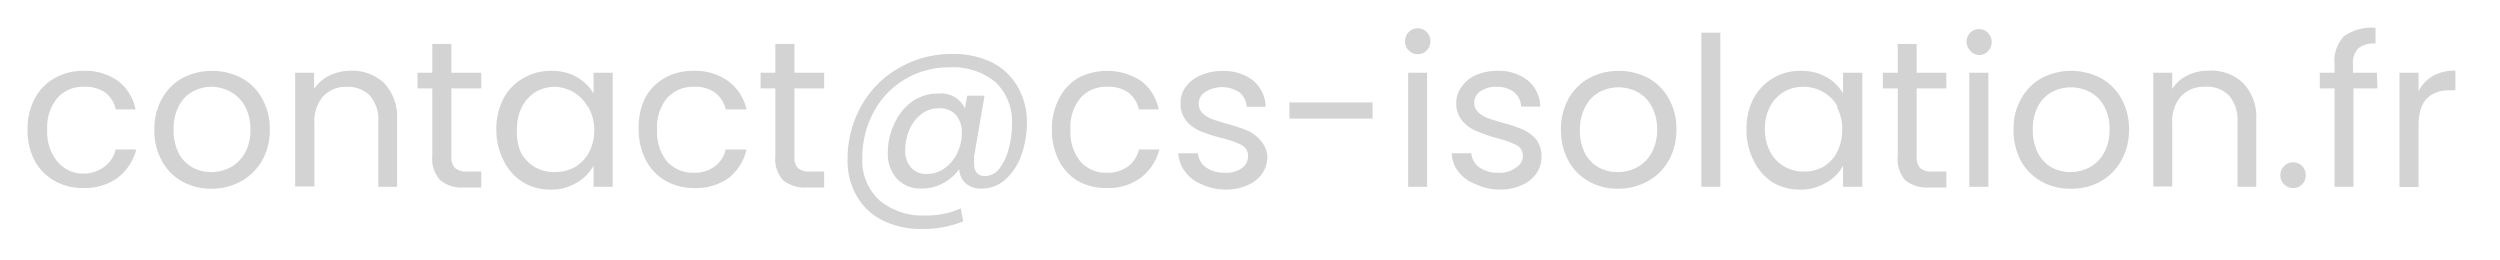 <svg id="Calque_1" data-name="Calque 1" xmlns="http://www.w3.org/2000/svg" viewBox="0 0 144 15"><defs><style>.cls-1{fill:#d3d3d3;}</style></defs><path class="cls-1" d="M2,5.68A2.92,2.92,0,0,1,3.15,4.5a3.25,3.25,0,0,1,1.66-.42,3.25,3.25,0,0,1,2,.59,2.78,2.78,0,0,1,1,1.63H6.67a1.69,1.69,0,0,0-.65-1A2.06,2.06,0,0,0,4.81,5a1.93,1.93,0,0,0-1.51.65,2.62,2.62,0,0,0-.58,1.81A2.69,2.69,0,0,0,3.3,9.3,1.93,1.93,0,0,0,4.81,10,2,2,0,0,0,6,9.61a1.68,1.68,0,0,0,.66-1H7.85a3,3,0,0,1-1.06,1.62,3.19,3.19,0,0,1-2,.6,3.25,3.25,0,0,1-1.66-.42A2.89,2.89,0,0,1,2,9.26a3.68,3.68,0,0,1-.41-1.8A3.63,3.63,0,0,1,2,5.68Z"/><path class="cls-1" d="M10.49,10.45A3,3,0,0,1,9.32,9.26a3.63,3.63,0,0,1-.43-1.8,3.59,3.59,0,0,1,.44-1.78,3.09,3.09,0,0,1,1.19-1.19,3.71,3.71,0,0,1,3.39,0A3,3,0,0,1,15.1,5.68a3.53,3.53,0,0,1,.44,1.78,3.54,3.54,0,0,1-.45,1.8,3.17,3.17,0,0,1-1.22,1.19,3.48,3.48,0,0,1-1.7.42A3.38,3.38,0,0,1,10.49,10.45Zm2.78-.81a2.16,2.16,0,0,0,.84-.83,2.7,2.7,0,0,0,.31-1.35,2.68,2.68,0,0,0-.31-1.34,2.06,2.06,0,0,0-.81-.82A2.3,2.3,0,0,0,12.2,5a2.23,2.23,0,0,0-1.09.27,1.92,1.92,0,0,0-.8.82A2.79,2.79,0,0,0,10,7.46a2.94,2.94,0,0,0,.29,1.36,2,2,0,0,0,.79.82,2.22,2.22,0,0,0,1.08.27A2.33,2.33,0,0,0,13.27,9.64Z"/><path class="cls-1" d="M22.13,4.79a2.84,2.84,0,0,1,.74,2.1v3.87H21.79V7a2.1,2.1,0,0,0-.49-1.5A1.76,1.76,0,0,0,20,5a1.81,1.81,0,0,0-1.38.54,2.2,2.2,0,0,0-.51,1.57v3.63H17V4.19h1.09v.93A2.29,2.29,0,0,1,19,4.34a2.84,2.84,0,0,1,1.23-.27A2.7,2.7,0,0,1,22.13,4.79Z"/><path class="cls-1" d="M26,5.09V9a.91.91,0,0,0,.21.68,1,1,0,0,0,.7.2h.81v.92h-1a1.94,1.94,0,0,1-1.36-.42A1.78,1.78,0,0,1,24.9,9V5.09h-.85v-.9h.85V2.53H26V4.19h1.72v.9Z"/><path class="cls-1" d="M29,5.68A2.9,2.9,0,0,1,30.15,4.5a3.1,3.1,0,0,1,1.59-.42,2.88,2.88,0,0,1,1.5.37,2.52,2.52,0,0,1,.95.94V4.19h1.1v6.57h-1.1V9.54a2.6,2.6,0,0,1-1,1,2.8,2.8,0,0,1-1.49.38,3,3,0,0,1-1.59-.43A3,3,0,0,1,29,9.23a3.8,3.8,0,0,1-.41-1.78A3.73,3.73,0,0,1,29,5.68Zm4.86.49a2.14,2.14,0,0,0-.81-.85A2.28,2.28,0,0,0,32,5a2.24,2.24,0,0,0-1.12.28,2.12,2.12,0,0,0-.8.85,2.64,2.64,0,0,0-.3,1.29A2.77,2.77,0,0,0,30,8.77a2.12,2.12,0,0,0,.8.85A2.25,2.25,0,0,0,32,9.91a2.28,2.28,0,0,0,1.12-.29,2.14,2.14,0,0,0,.81-.85,2.75,2.75,0,0,0,.3-1.31A2.67,2.67,0,0,0,33.89,6.17Z"/><path class="cls-1" d="M37.14,5.68A2.92,2.92,0,0,1,38.27,4.5a3.29,3.29,0,0,1,1.67-.42,3.24,3.24,0,0,1,2,.59A2.74,2.74,0,0,1,43,6.3H41.8a1.71,1.71,0,0,0-.66-1A2,2,0,0,0,39.94,5a2,2,0,0,0-1.52.65,2.62,2.62,0,0,0-.57,1.81,2.68,2.68,0,0,0,.57,1.84,2,2,0,0,0,1.52.65,2,2,0,0,0,1.2-.34,1.68,1.68,0,0,0,.66-1H43a2.94,2.94,0,0,1-1,1.62,3.19,3.19,0,0,1-2,.6,3.29,3.29,0,0,1-1.67-.42,2.89,2.89,0,0,1-1.13-1.19,3.8,3.8,0,0,1-.41-1.8A3.74,3.74,0,0,1,37.14,5.68Z"/><path class="cls-1" d="M45.76,5.09V9a.91.91,0,0,0,.2.68,1,1,0,0,0,.71.2h.8v.92h-1a2,2,0,0,1-1.37-.42A1.82,1.82,0,0,1,44.66,9V5.09h-.85v-.9h.85V2.53h1.1V4.19h1.71v.9Z"/><path class="cls-1" d="M57.11,3.58A3.55,3.55,0,0,1,58.62,5a4.08,4.08,0,0,1,.53,2.09,5.57,5.57,0,0,1-.31,1.82,3.41,3.41,0,0,1-.91,1.41,2,2,0,0,1-1.39.54,1.31,1.31,0,0,1-.92-.3,1.19,1.19,0,0,1-.37-.82,2.65,2.65,0,0,1-.94.82,2.58,2.58,0,0,1-1.21.3,1.85,1.85,0,0,1-1.43-.56,2.1,2.1,0,0,1-.53-1.51,3.83,3.83,0,0,1,.38-1.68,3.21,3.21,0,0,1,1-1.25,2.57,2.57,0,0,1,1.53-.47,1.5,1.5,0,0,1,1.53.86l.13-.74h1L56.11,9a3.44,3.44,0,0,0,0,.42q0,.72.63.72a1.06,1.06,0,0,0,.84-.45,3.31,3.31,0,0,0,.53-1.15,5.35,5.35,0,0,0,.18-1.36,3.14,3.14,0,0,0-.94-2.44,3.83,3.83,0,0,0-2.66-.86,4.87,4.87,0,0,0-2.57.69,4.81,4.81,0,0,0-1.8,1.89,5.5,5.5,0,0,0-.65,2.65,3.09,3.09,0,0,0,1,2.44,3.88,3.88,0,0,0,2.67.86,4.65,4.65,0,0,0,2-.41l.14.75a6.15,6.15,0,0,1-2.35.44,5,5,0,0,1-2.26-.48,3.53,3.53,0,0,1-1.51-1.4,4,4,0,0,1-.54-2.1,6.22,6.22,0,0,1,.78-3.09,5.66,5.66,0,0,1,2.17-2.2,6,6,0,0,1,3.11-.81A5,5,0,0,1,57.11,3.58Zm-2.69,6.1a2.22,2.22,0,0,0,.72-.87,2.63,2.63,0,0,0,.26-1.19,1.5,1.5,0,0,0-.34-1,1.24,1.24,0,0,0-1-.38,1.59,1.59,0,0,0-1,.34,2.22,2.22,0,0,0-.68.9,2.9,2.9,0,0,0-.24,1.16,1.44,1.44,0,0,0,.33,1,1.16,1.16,0,0,0,.93.38A1.72,1.72,0,0,0,54.42,9.68Z"/><path class="cls-1" d="M61,5.68A2.92,2.92,0,0,1,62.08,4.5a3.6,3.6,0,0,1,3.66.17,2.74,2.74,0,0,1,1,1.63H65.6a1.69,1.69,0,0,0-.65-1A2,2,0,0,0,63.74,5a1.94,1.94,0,0,0-1.51.65,2.62,2.62,0,0,0-.57,1.81,2.68,2.68,0,0,0,.57,1.84,1.94,1.94,0,0,0,1.51.65,2,2,0,0,0,1.2-.34,1.68,1.68,0,0,0,.66-1h1.18a3,3,0,0,1-1.06,1.62,3.15,3.15,0,0,1-2,.6,3.28,3.28,0,0,1-1.66-.42A2.89,2.89,0,0,1,61,9.26a3.8,3.8,0,0,1-.41-1.8A3.74,3.74,0,0,1,61,5.68Z"/><path class="cls-1" d="M69.2,10.61a2.22,2.22,0,0,1-.94-.72,1.88,1.88,0,0,1-.39-1.06H69a1.13,1.13,0,0,0,.46.81,1.83,1.83,0,0,0,1.09.31,1.54,1.54,0,0,0,1-.28A.83.83,0,0,0,71.89,9a.7.7,0,0,0-.38-.65,5.66,5.66,0,0,0-1.19-.41,8.74,8.74,0,0,1-1.19-.39,2.11,2.11,0,0,1-.8-.59,1.53,1.53,0,0,1-.33-1A1.56,1.56,0,0,1,68.3,5a2,2,0,0,1,.86-.66,2.92,2.92,0,0,1,1.26-.25,2.69,2.69,0,0,1,1.76.55,2,2,0,0,1,.72,1.51H71.81a1.14,1.14,0,0,0-.42-.83,1.81,1.81,0,0,0-2,0,.76.76,0,0,0-.34.66.72.72,0,0,0,.21.53,1.62,1.62,0,0,0,.52.34c.22.08.51.17.89.28a9.09,9.09,0,0,1,1.15.38,2.06,2.06,0,0,1,.76.55A1.54,1.54,0,0,1,73,9a1.68,1.68,0,0,1-.3,1,1.92,1.92,0,0,1-.85.67,2.91,2.91,0,0,1-1.25.25A3.3,3.3,0,0,1,69.2,10.61Z"/><path class="cls-1" d="M79.06,5.9v.93H74.27V5.9Z"/><path class="cls-1" d="M81.14,2.9a.72.72,0,0,1-.21-.52.72.72,0,0,1,.21-.53.71.71,0,0,1,.53-.22.67.67,0,0,1,.51.22.72.72,0,0,1,.21.53.72.72,0,0,1-.21.52.67.67,0,0,1-.51.22A.71.71,0,0,1,81.14,2.9ZM82.2,4.19v6.57H81.11V4.19Z"/><path class="cls-1" d="M85,10.61a2.25,2.25,0,0,1-1-.72,1.87,1.87,0,0,1-.38-1.06h1.13a1.1,1.1,0,0,0,.46.81,1.81,1.81,0,0,0,1.09.31,1.54,1.54,0,0,0,1-.28A.83.83,0,0,0,87.72,9a.69.69,0,0,0-.39-.65,5.54,5.54,0,0,0-1.18-.41A9.45,9.45,0,0,1,85,7.53a2.08,2.08,0,0,1-.79-.59,1.53,1.53,0,0,1-.33-1,1.56,1.56,0,0,1,.3-.93A2,2,0,0,1,85,4.33a3,3,0,0,1,1.26-.25A2.7,2.7,0,0,1,88,4.63a2,2,0,0,1,.72,1.51h-1.1a1.13,1.13,0,0,0-.41-.83,1.58,1.58,0,0,0-1-.31,1.54,1.54,0,0,0-.94.26.77.77,0,0,0-.35.66.72.72,0,0,0,.21.53,1.67,1.67,0,0,0,.53.34c.21.08.51.17.88.28a8.57,8.57,0,0,1,1.15.38,2.1,2.1,0,0,1,.77.55,1.54,1.54,0,0,1,.33,1,1.68,1.68,0,0,1-.3,1,2,2,0,0,1-.85.67,2.91,2.91,0,0,1-1.25.25A3.27,3.27,0,0,1,85,10.61Z"/><path class="cls-1" d="M91.52,10.45a3,3,0,0,1-1.18-1.19,3.74,3.74,0,0,1-.43-1.8,3.59,3.59,0,0,1,.44-1.78,3.05,3.05,0,0,1,1.2-1.19,3.69,3.69,0,0,1,3.38,0,3,3,0,0,1,1.19,1.19,3.43,3.43,0,0,1,.44,1.78,3.54,3.54,0,0,1-.45,1.8,3.1,3.1,0,0,1-1.22,1.19,3.48,3.48,0,0,1-1.7.42A3.34,3.34,0,0,1,91.52,10.45Zm2.77-.81a2.09,2.09,0,0,0,.84-.83,2.7,2.7,0,0,0,.32-1.35,2.68,2.68,0,0,0-.32-1.34,2,2,0,0,0-.81-.82,2.36,2.36,0,0,0-2.19,0,2,2,0,0,0-.8.82A2.79,2.79,0,0,0,91,7.46a2.94,2.94,0,0,0,.29,1.36,2,2,0,0,0,.79.82,2.22,2.22,0,0,0,1.08.27A2.33,2.33,0,0,0,94.29,9.64Z"/><path class="cls-1" d="M99.09,1.88v8.88H98V1.88Z"/><path class="cls-1" d="M101,5.68a3,3,0,0,1,1.13-1.18,3,3,0,0,1,1.59-.42,2.93,2.93,0,0,1,1.5.37,2.42,2.42,0,0,1,.94.94V4.19h1.11v6.57h-1.11V9.54a2.5,2.5,0,0,1-1,1,2.84,2.84,0,0,1-1.5.38,3,3,0,0,1-1.58-.43A3.12,3.12,0,0,1,101,9.23a3.8,3.8,0,0,1-.4-1.78A3.73,3.73,0,0,1,101,5.68Zm4.86.49a2.14,2.14,0,0,0-.81-.85A2.25,2.25,0,0,0,103.88,5a2.18,2.18,0,0,0-1.11.28,2.14,2.14,0,0,0-.81.85,2.64,2.64,0,0,0-.3,1.29,2.77,2.77,0,0,0,.3,1.32,2.14,2.14,0,0,0,.81.85,2.19,2.19,0,0,0,1.11.29A2.25,2.25,0,0,0,105,9.62a2.14,2.14,0,0,0,.81-.85,2.75,2.75,0,0,0,.3-1.31A2.67,2.67,0,0,0,105.81,6.17Z"/><path class="cls-1" d="M110.4,5.09V9a1,1,0,0,0,.2.68,1,1,0,0,0,.71.2h.8v.92h-1a2,2,0,0,1-1.37-.42A1.82,1.82,0,0,1,109.31,9V5.09h-.86v-.9h.86V2.53h1.09V4.19h1.71v.9Z"/><path class="cls-1" d="M113.47,2.9a.74.74,0,0,1,0-1,.69.69,0,0,1,.53-.22.67.67,0,0,1,.51.22.72.72,0,0,1,.21.53.72.72,0,0,1-.21.52.67.67,0,0,1-.51.22A.69.69,0,0,1,113.47,2.9Zm1.06,1.29v6.57h-1.1V4.19Z"/><path class="cls-1" d="M117.58,10.45a3.07,3.07,0,0,1-1.18-1.19,3.74,3.74,0,0,1-.42-1.8,3.48,3.48,0,0,1,.44-1.78,3.09,3.09,0,0,1,1.19-1.19,3.69,3.69,0,0,1,3.38,0,3,3,0,0,1,1.2,1.19,3.53,3.53,0,0,1,.44,1.78,3.54,3.54,0,0,1-.45,1.8A3.17,3.17,0,0,1,121,10.45a3.49,3.49,0,0,1-1.71.42A3.37,3.37,0,0,1,117.58,10.45Zm2.78-.81a2.14,2.14,0,0,0,.83-.83,2.7,2.7,0,0,0,.32-1.35,2.68,2.68,0,0,0-.31-1.34,2,2,0,0,0-.82-.82,2.36,2.36,0,0,0-2.19,0,2,2,0,0,0-.8.82,2.79,2.79,0,0,0-.3,1.34,2.82,2.82,0,0,0,.3,1.36,1.94,1.94,0,0,0,.78.82,2.22,2.22,0,0,0,1.08.27A2.36,2.36,0,0,0,120.36,9.64Z"/><path class="cls-1" d="M129.21,4.79a2.81,2.81,0,0,1,.75,2.1v3.87h-1.08V7a2.15,2.15,0,0,0-.49-1.5A1.76,1.76,0,0,0,127,5a1.8,1.8,0,0,0-1.37.54,2.2,2.2,0,0,0-.51,1.57v3.63h-1.09V4.19h1.09v.93a2.22,2.22,0,0,1,.88-.78,2.77,2.77,0,0,1,1.23-.27A2.66,2.66,0,0,1,129.21,4.79Z"/><path class="cls-1" d="M131.57,10.62a.69.69,0,0,1-.22-.53.71.71,0,0,1,.22-.53.72.72,0,0,1,.52-.21.69.69,0,0,1,.51.21.74.74,0,0,1,.21.53.72.72,0,0,1-.21.53.69.69,0,0,1-.51.21A.72.72,0,0,1,131.57,10.62Z"/><path class="cls-1" d="M136.94,5.09h-1.38v5.67h-1.09V5.09h-.85v-.9h.85V3.72A2.09,2.09,0,0,1,135,2.1a2.76,2.76,0,0,1,1.83-.5v.91a1.42,1.42,0,0,0-1,.28,1.24,1.24,0,0,0-.3.93v.47h1.38Z"/><path class="cls-1" d="M140.13,4.38a2.5,2.5,0,0,1,1.3-.31V5.2h-.29c-1.22,0-1.83.66-1.83,2v3.57h-1.1V4.19h1.1V5.26A2.05,2.05,0,0,1,140.13,4.38Z"/></svg>